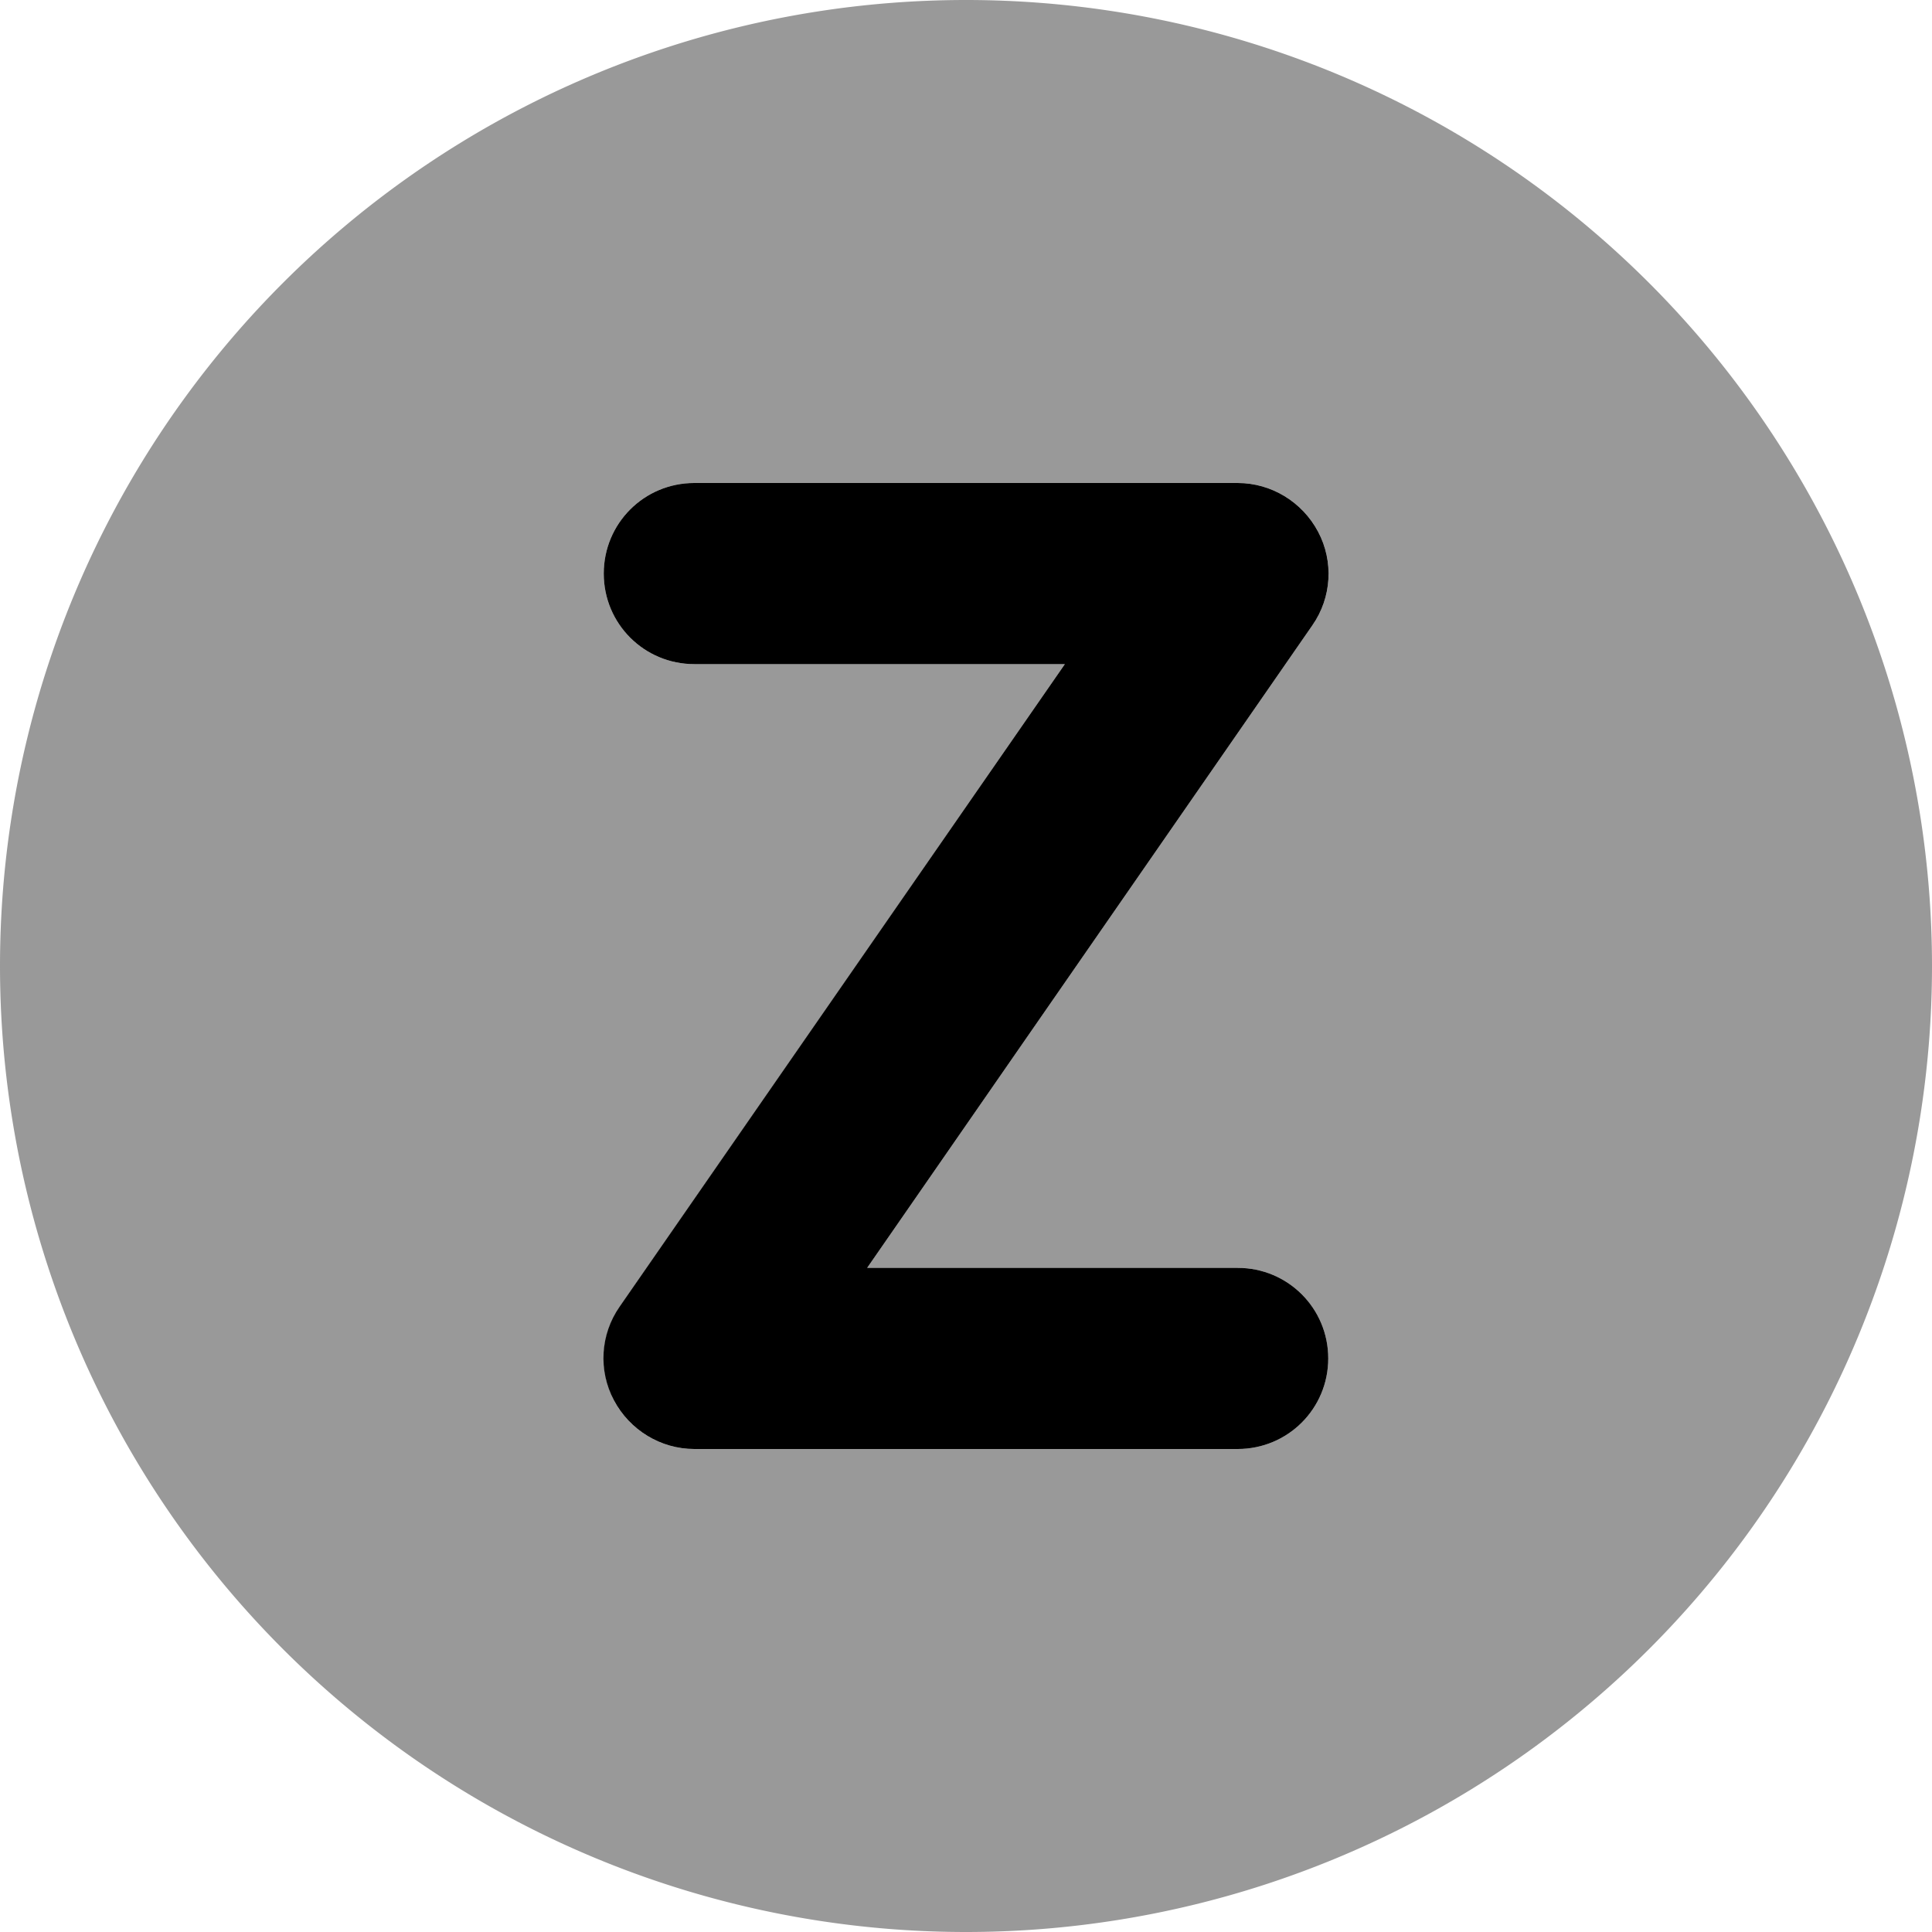 <svg xmlns="http://www.w3.org/2000/svg" viewBox="0 0 512 512"><!--! Font Awesome Pro 6.7.1 by @fontawesome - https://fontawesome.com License - https://fontawesome.com/license (Commercial License) Copyright 2024 Fonticons, Inc. --><defs><style>.fa-secondary{opacity:.4}</style></defs><path class="fa-secondary" d="M0 256a256 256 0 1 0 512 0A256 256 0 1 0 0 256zM160 152c0-13.3 10.7-24 24-24l144 0c8.9 0 17.1 5 21.3 12.9s3.6 17.5-1.5 24.8L229.8 336l98.2 0c13.3 0 24 10.7 24 24s-10.7 24-24 24l-144 0c-8.9 0-17.1-5-21.3-12.9c-1.8-3.5-2.7-7.3-2.7-11.1c0-4.8 1.4-9.6 4.3-13.7L282.2 176 184 176c-13.3 0-24-10.7-24-24z"/><path class="fa-primary" d="M160 152c0-13.3 10.7-24 24-24l144 0c8.9 0 17.1 5 21.3 12.9s3.6 17.5-1.5 24.8L229.8 336l98.2 0c13.3 0 24 10.7 24 24s-10.7 24-24 24l-144 0c-8.9 0-17.1-5-21.3-12.9s-3.6-17.5 1.5-24.8L282.2 176 184 176c-13.3 0-24-10.7-24-24z"/></svg>